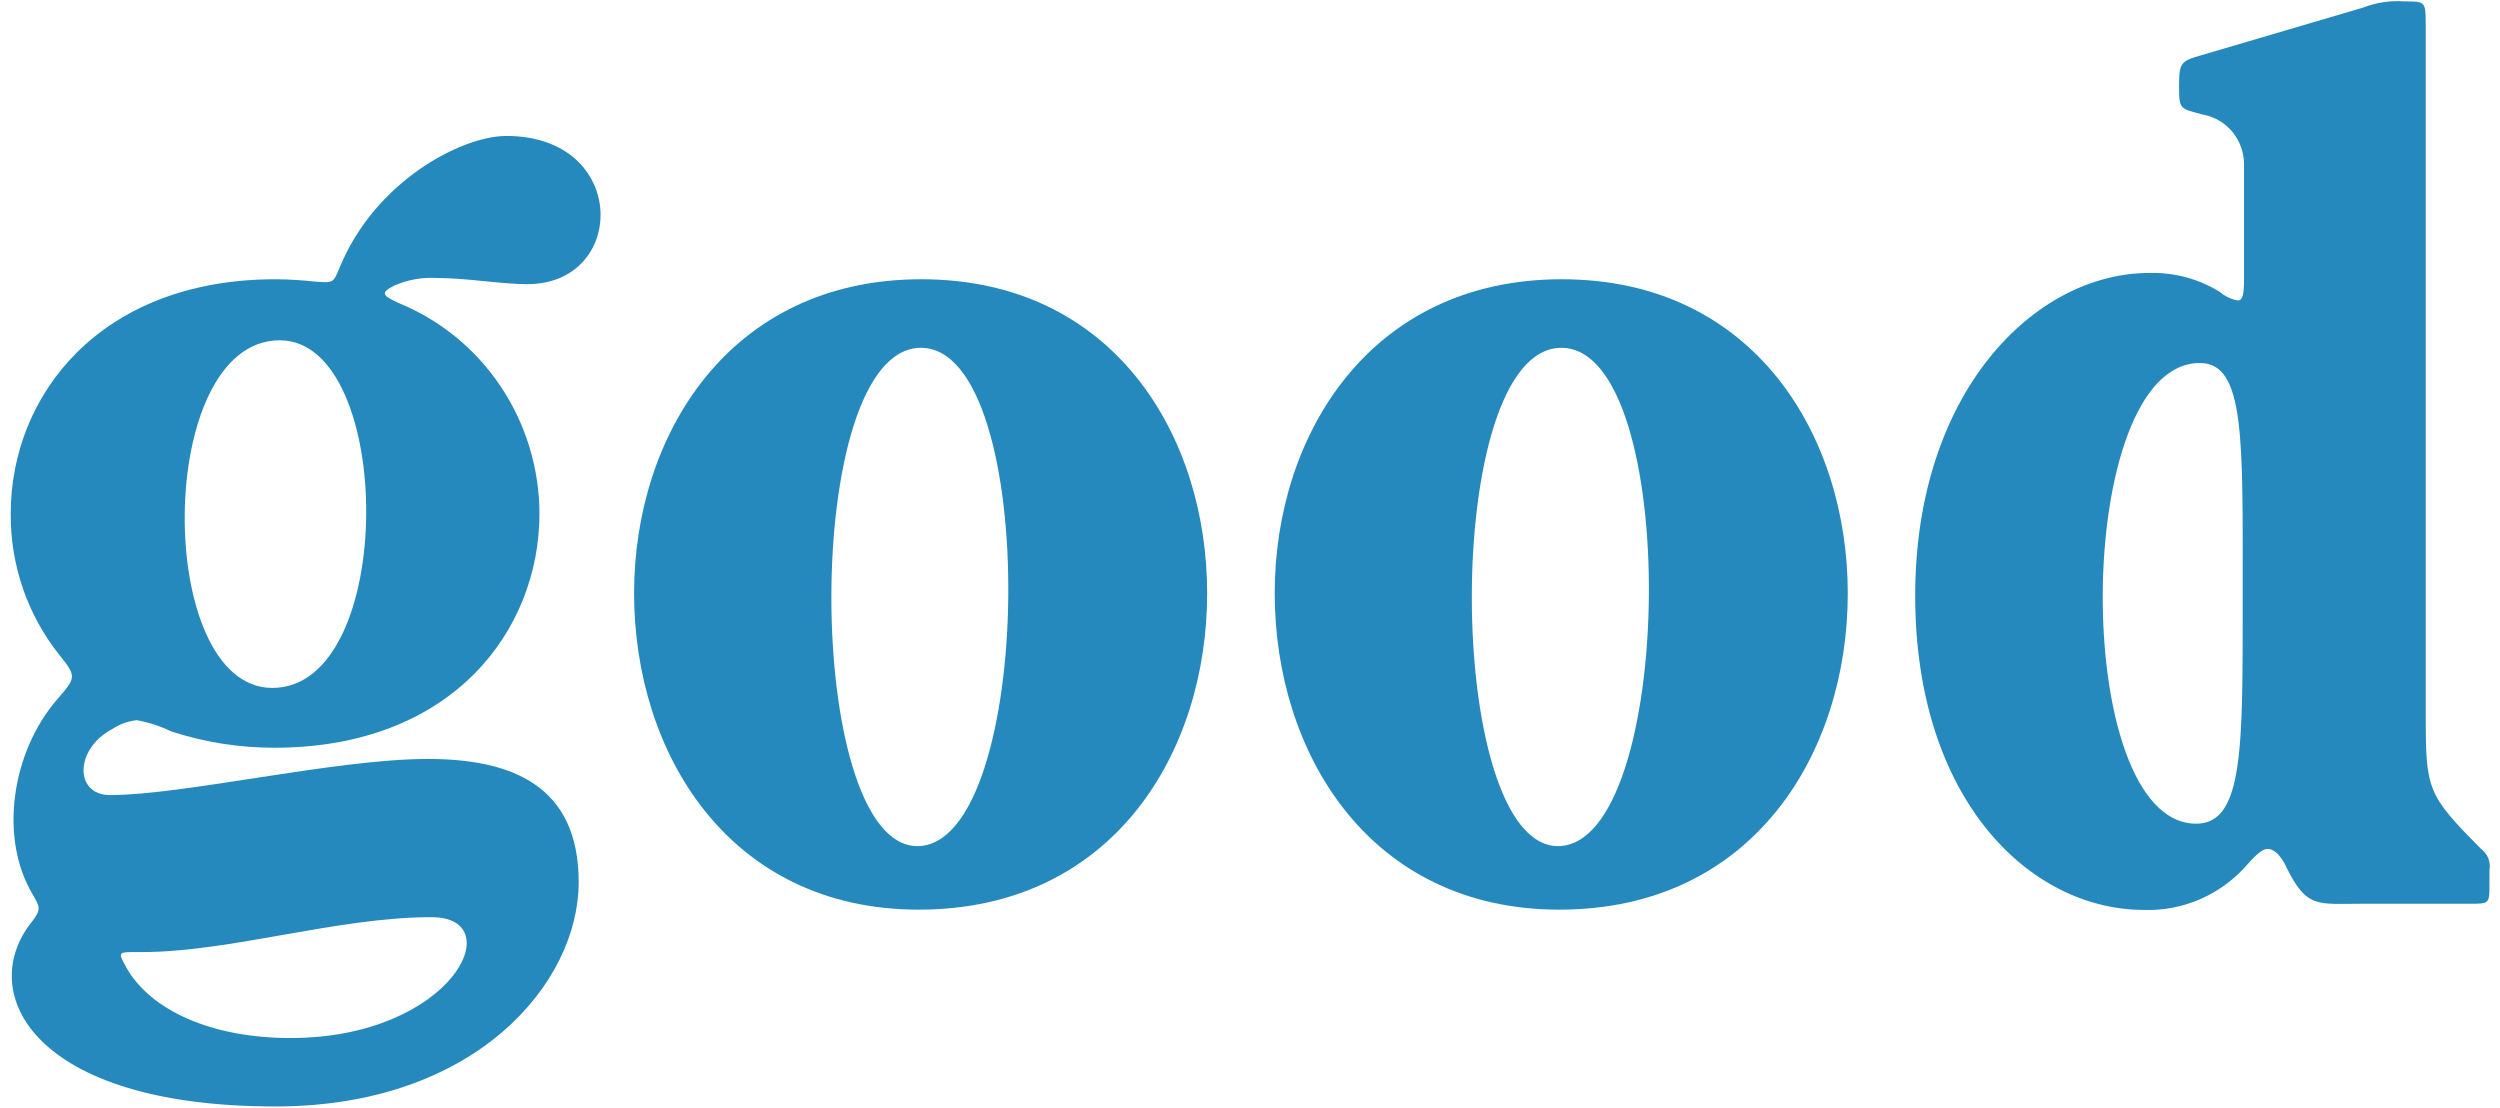 <svg width="158" height="70" viewBox="0 0 158 70" fill="none" xmlns="http://www.w3.org/2000/svg">
<path d="M2 58.277C2.613 57.489 2.536 57.334 2.076 56.547C-0.096 52.922 0.756 47.49 3.626 44.186C4.785 42.845 4.861 42.767 3.78 41.427C1.747 38.893 0.65 35.717 0.679 32.448C0.679 25.044 6.258 17.648 17.425 17.648C18.279 17.657 19.132 17.709 19.98 17.804C21.062 17.882 21.062 17.882 21.454 16.939C23.703 11.421 29.205 8.592 31.999 8.592C39.75 8.592 39.665 17.96 33.319 17.96C31.684 17.96 29.512 17.571 27.655 17.571C26.726 17.509 25.795 17.669 24.938 18.038C24.009 18.513 24.163 18.669 25.176 19.145C27.798 20.208 30.048 22.042 31.637 24.413C33.226 26.783 34.082 29.581 34.094 32.448C34.094 39.852 28.583 47.257 17.34 47.257C15.128 47.259 12.93 46.912 10.824 46.227C10.135 45.891 9.404 45.652 8.652 45.518C8.098 45.571 7.566 45.761 7.102 46.072C4.7 47.335 4.7 50.25 6.948 50.25C11.599 50.25 21.215 47.966 27.033 47.966C32.306 47.966 36.573 49.618 36.573 55.751C36.573 62.134 30.057 69.928 17.416 69.928C2 69.937 -1.527 62.688 2 58.277ZM7.962 61.114C9.512 63.873 13.388 65.603 18.354 65.603C28.575 65.603 32.306 57.965 27.271 57.965C21.309 57.965 14.546 60.171 8.967 60.171H8.575C7.502 60.171 7.425 60.171 7.97 61.114H7.962ZM17.212 43.477C25.125 43.477 24.963 21.506 17.681 21.506C9.751 21.506 9.751 43.477 17.212 43.477Z" fill="#2589BD"/>
<path d="M40.075 37.491C40.075 27.57 46.038 17.649 58.226 17.649C70.415 17.649 76.292 27.57 76.292 37.491C76.292 47.568 70.33 57.49 58.065 57.49C46.046 57.49 40.075 47.568 40.075 37.491ZM57.962 53.476C65.407 53.476 65.799 21.982 58.201 21.982C50.603 21.982 50.782 53.476 57.988 53.476H57.962Z" fill="#2589BD"/>
<path d="M80.562 37.491C80.562 27.57 86.524 17.649 98.705 17.649C110.885 17.649 116.779 27.57 116.779 37.491C116.779 47.568 110.817 57.49 98.551 57.49C86.533 57.49 80.562 47.568 80.562 37.491ZM98.449 53.476C105.894 53.476 106.285 21.982 98.679 21.982C91.073 21.982 91.26 53.476 98.475 53.476H98.449Z" fill="#2589BD"/>
<path d="M121.04 37.647C121.04 24.811 128.561 17.25 135.853 17.25C137.407 17.211 138.94 17.622 140.273 18.436C140.603 18.723 141.003 18.914 141.432 18.989C141.738 18.989 141.823 18.591 141.823 17.648V10.4C141.826 9.655 141.573 8.932 141.106 8.357C140.639 7.782 139.989 7.391 139.268 7.251C137.795 6.862 137.718 6.94 137.718 5.521C137.718 3.938 137.795 3.869 139.191 3.471L149.353 0.479C150.192 0.154 151.09 0.021 151.985 0.089C153.229 0.089 153.305 0.089 153.305 1.421V45.068C153.305 49.947 153.382 50.189 156.798 53.649C157.004 53.797 157.164 54.002 157.259 54.239C157.354 54.477 157.38 54.737 157.334 54.99V55.855C157.334 57.118 157.334 57.117 156.099 57.117H149.285C146.414 57.117 145.793 57.429 144.472 54.756L144.396 54.592C144.012 53.891 143.621 53.649 143.314 53.649C143.007 53.649 142.616 53.969 141.994 54.678C141.179 55.607 140.173 56.342 139.046 56.83C137.92 57.319 136.702 57.55 135.478 57.507C128.246 57.489 121.04 50.483 121.04 37.647ZM138.8 52.057C141.823 52.057 141.738 47.179 141.738 37.647C141.738 27.726 141.9 22.942 139.03 22.942C130.963 22.925 130.81 52.057 138.8 52.057Z" fill="#2589BD"/>
</svg>
